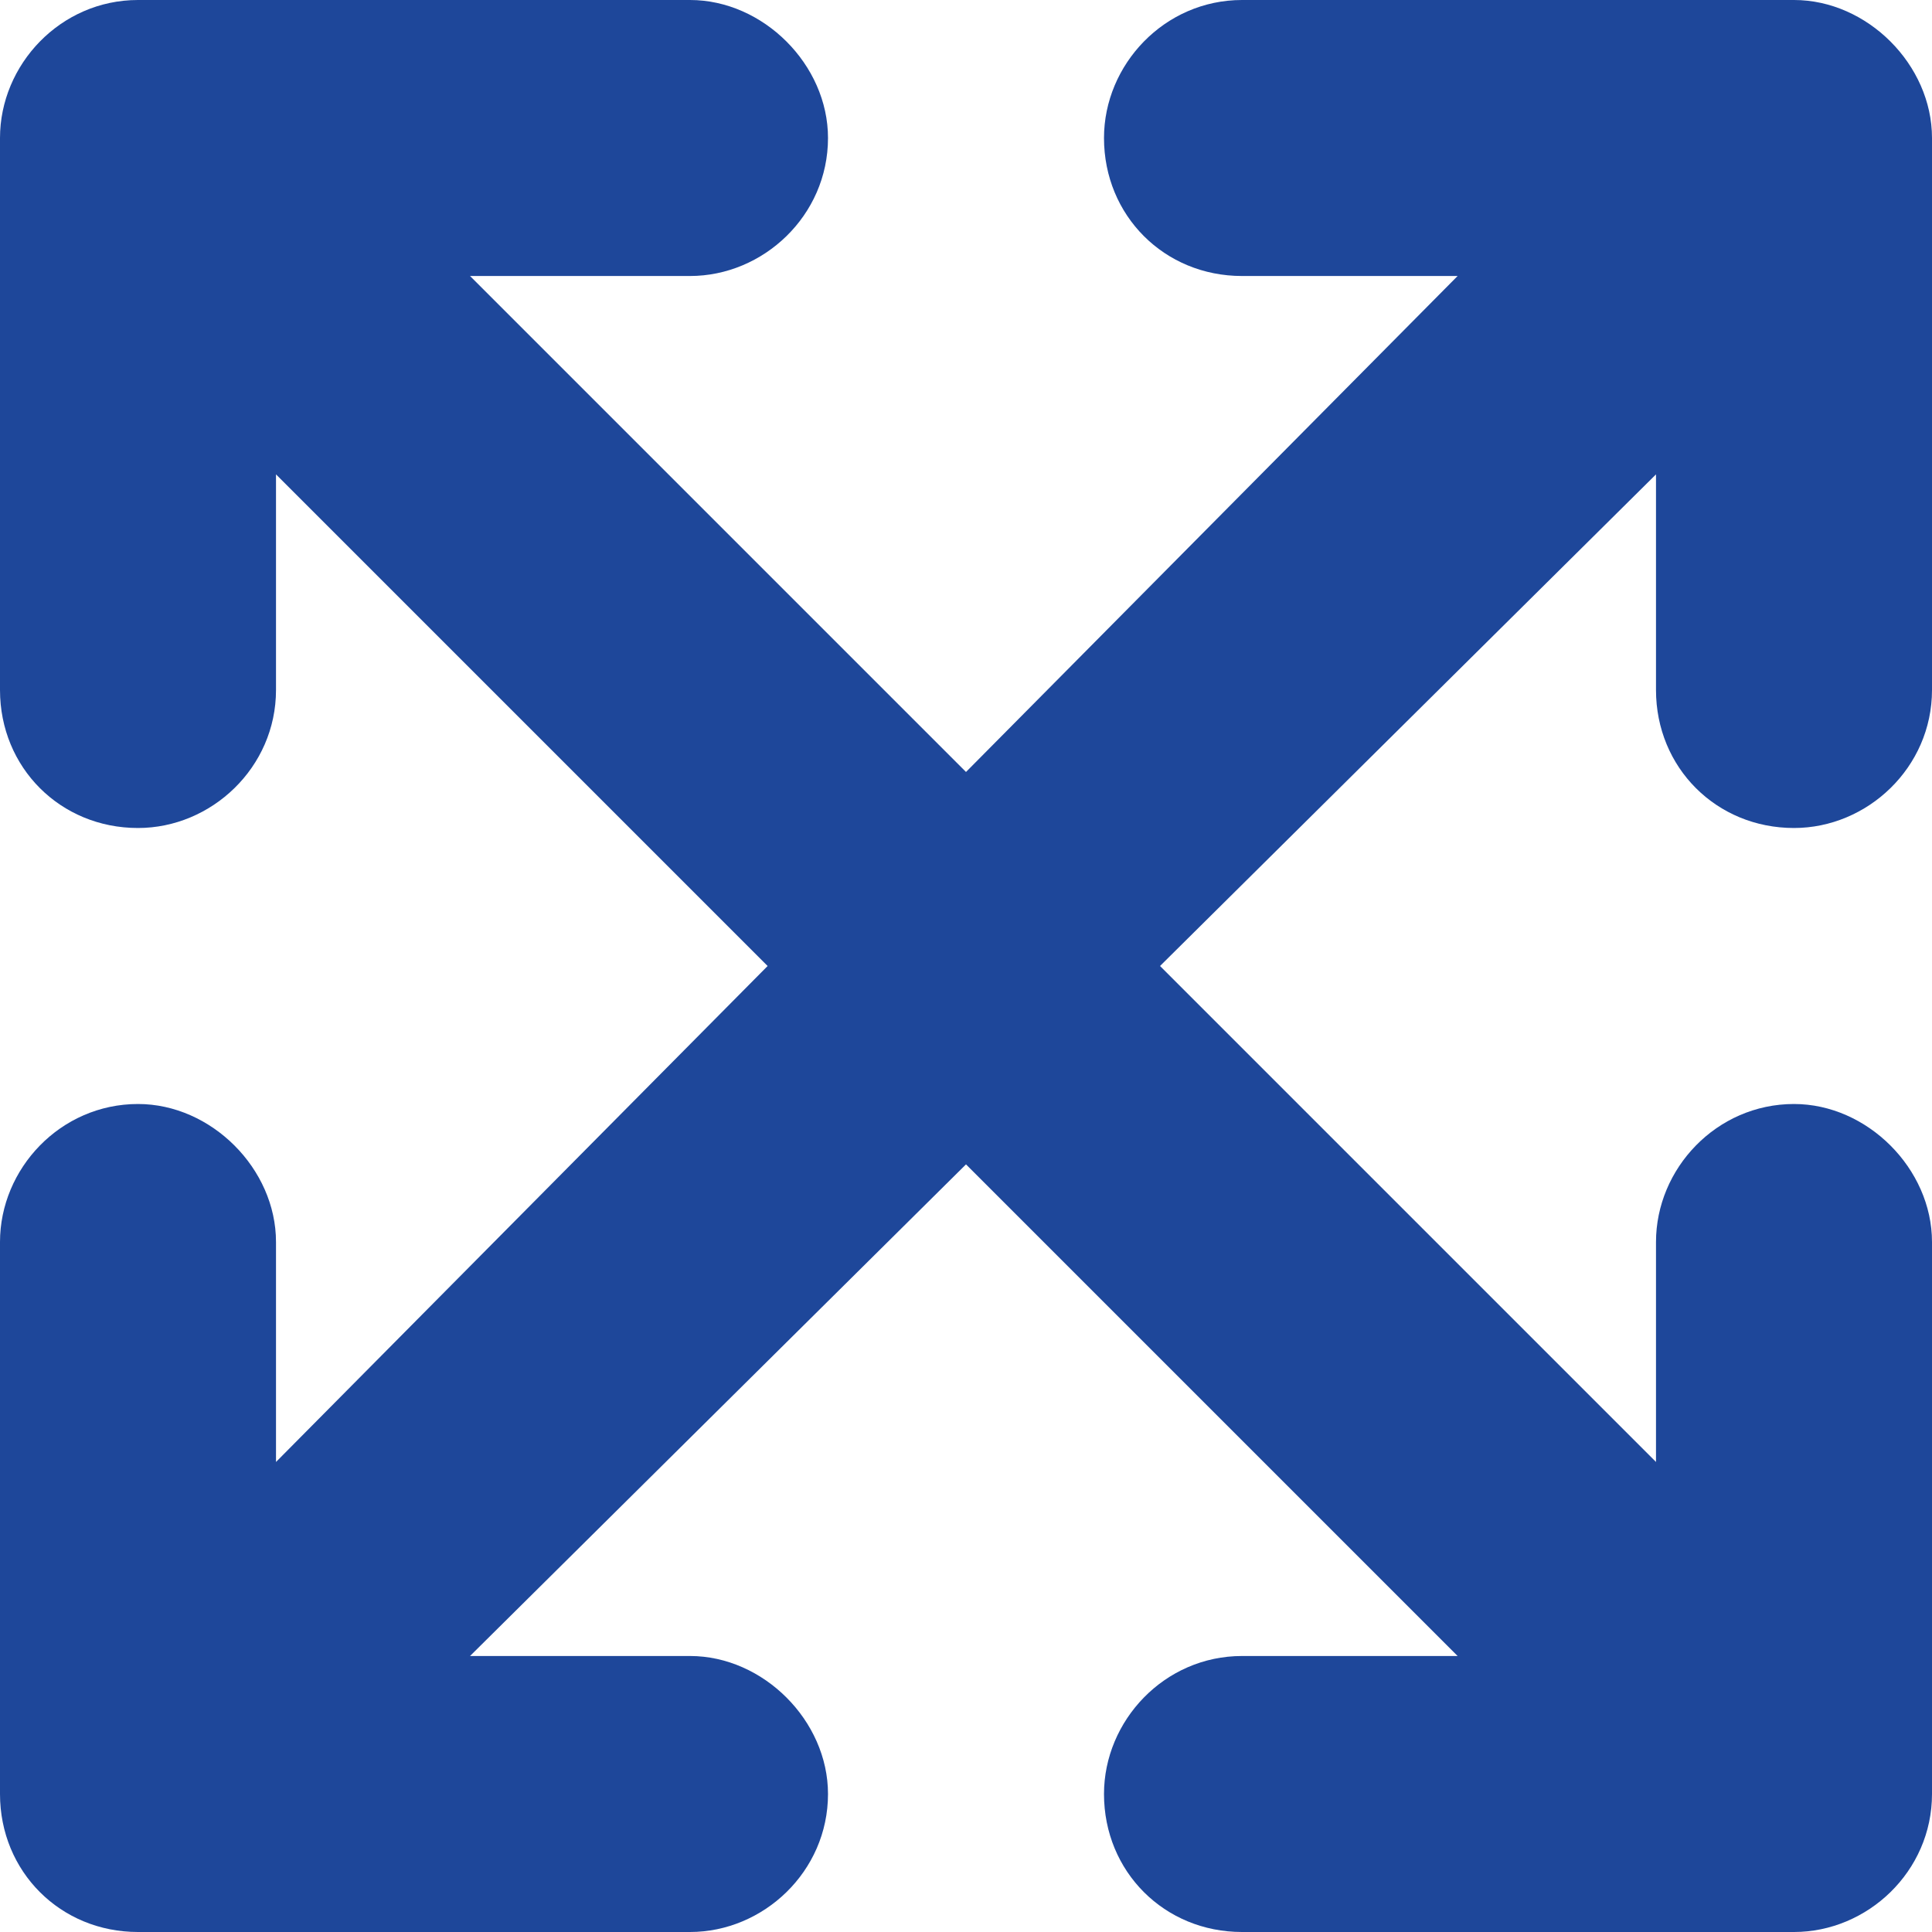 <?xml version="1.0" encoding="UTF-8"?> <svg xmlns="http://www.w3.org/2000/svg" width="28" height="28" viewBox="0 0 28 28" fill="none"><path d="M18 0H26C27.062 0 28 0.938 28 2V10C28 11.125 27.062 12 26 12C24.875 12 24 11.125 24 10V6.875L16.812 14L24 21.188V18C24 16.938 24.875 16 26 16C27.062 16 28 16.938 28 18V26C28 27.125 27.062 28 26 28H18C16.875 28 16 27.125 16 26C16 24.938 16.875 24 18 24H21.125L14 16.875L6.812 24H10C11.062 24 12 24.938 12 26C12 27.125 11.062 28 10 28H2C0.875 28 0 27.125 0 26V18C0 16.938 0.875 16 2 16C3.062 16 4 16.938 4 18V21.188L11.125 14L4 6.875V10C4 11.125 3.062 12 2 12C0.875 12 0 11.125 0 10V2C0 0.938 0.875 0 2 0H10C11.062 0 12 0.938 12 2C12 3.125 11.062 4 10 4H6.812L14 11.188L21.125 4H18C16.875 4 16 3.125 16 2C16 0.938 16.875 0 18 0Z" fill="#1E479A"></path></svg> 